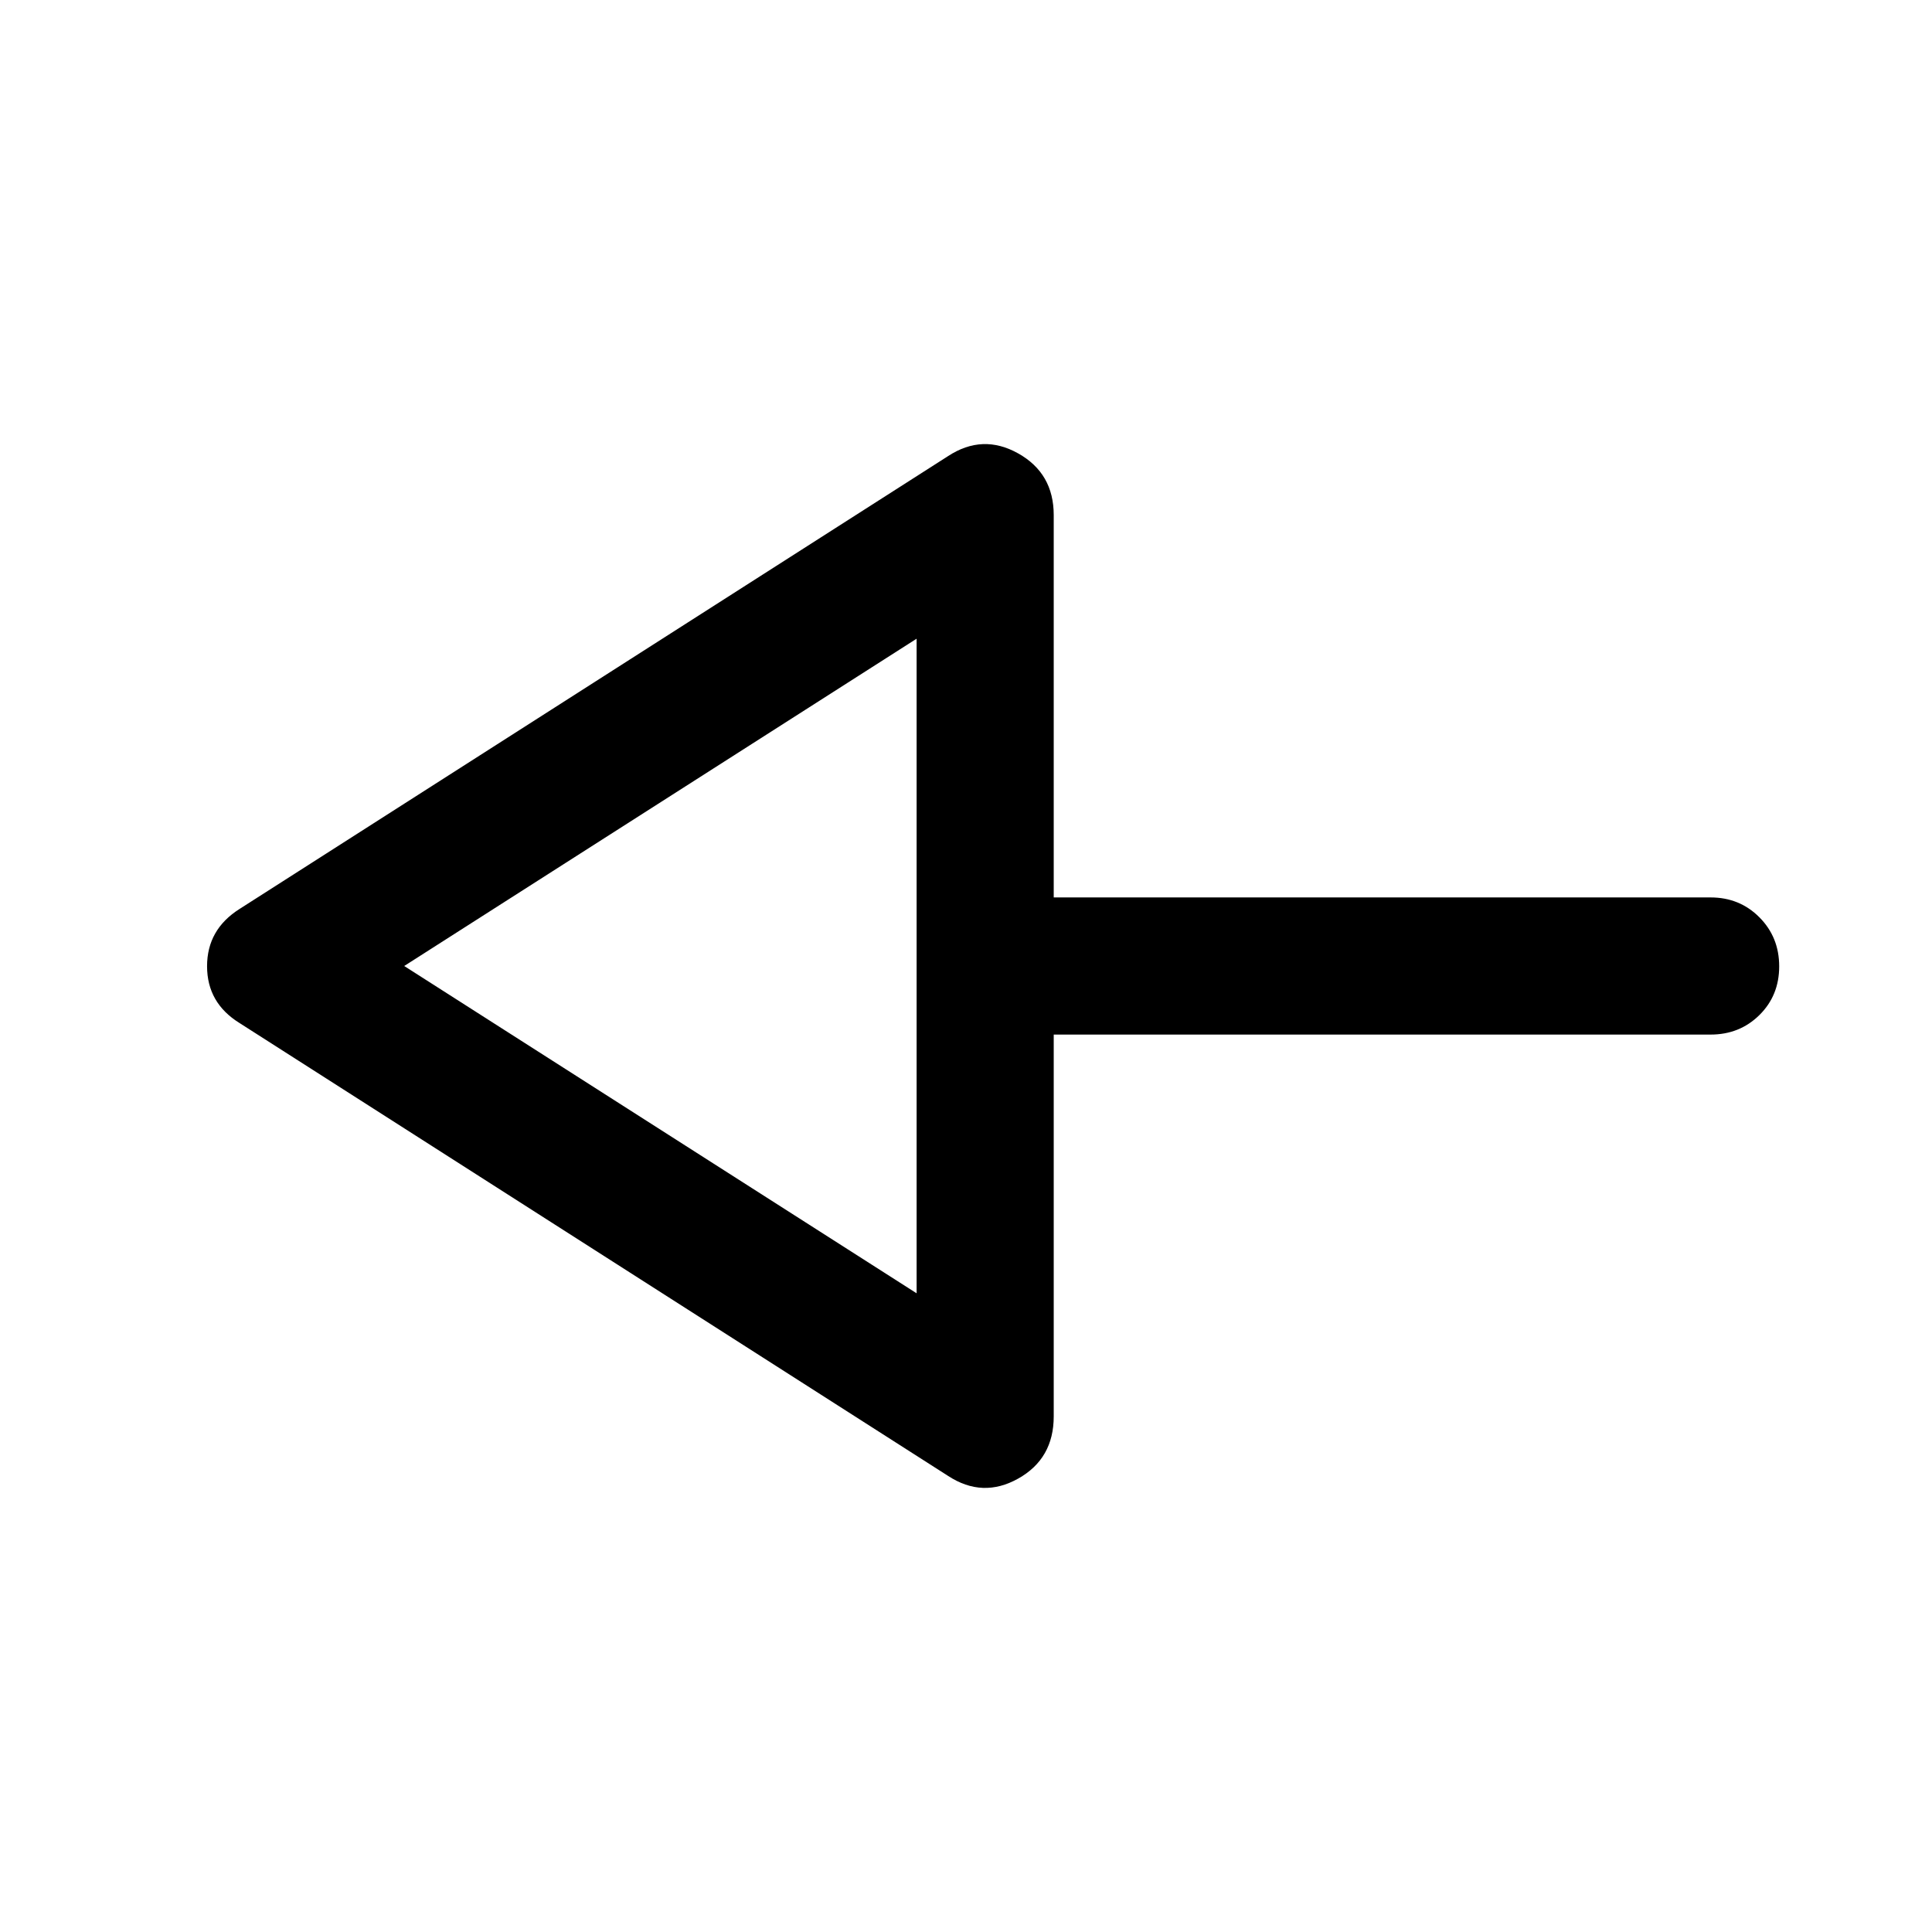 <svg xmlns="http://www.w3.org/2000/svg" width="48" height="48" viewBox="0 -960 960 960"><path d="M471.13-226.61 119.04-451.65q-16.15-9.98-16.15-28.24 0-18.26 16.15-28.46l352.09-225.04q17.15-11.2 34.8-1.31 17.66 9.88 17.66 30.66v189.97H850q14.42 0 24.24 9.88 9.83 9.87 9.83 24.37 0 14.49-9.83 24.19-9.82 9.7-24.24 9.7H523.59v189.73q0 21.02-17.66 30.9-17.65 9.89-34.8-1.31Zm-15.67-90.76v-325.26L200.85-480l254.61 162.63Zm0-162.63Z"/></svg>